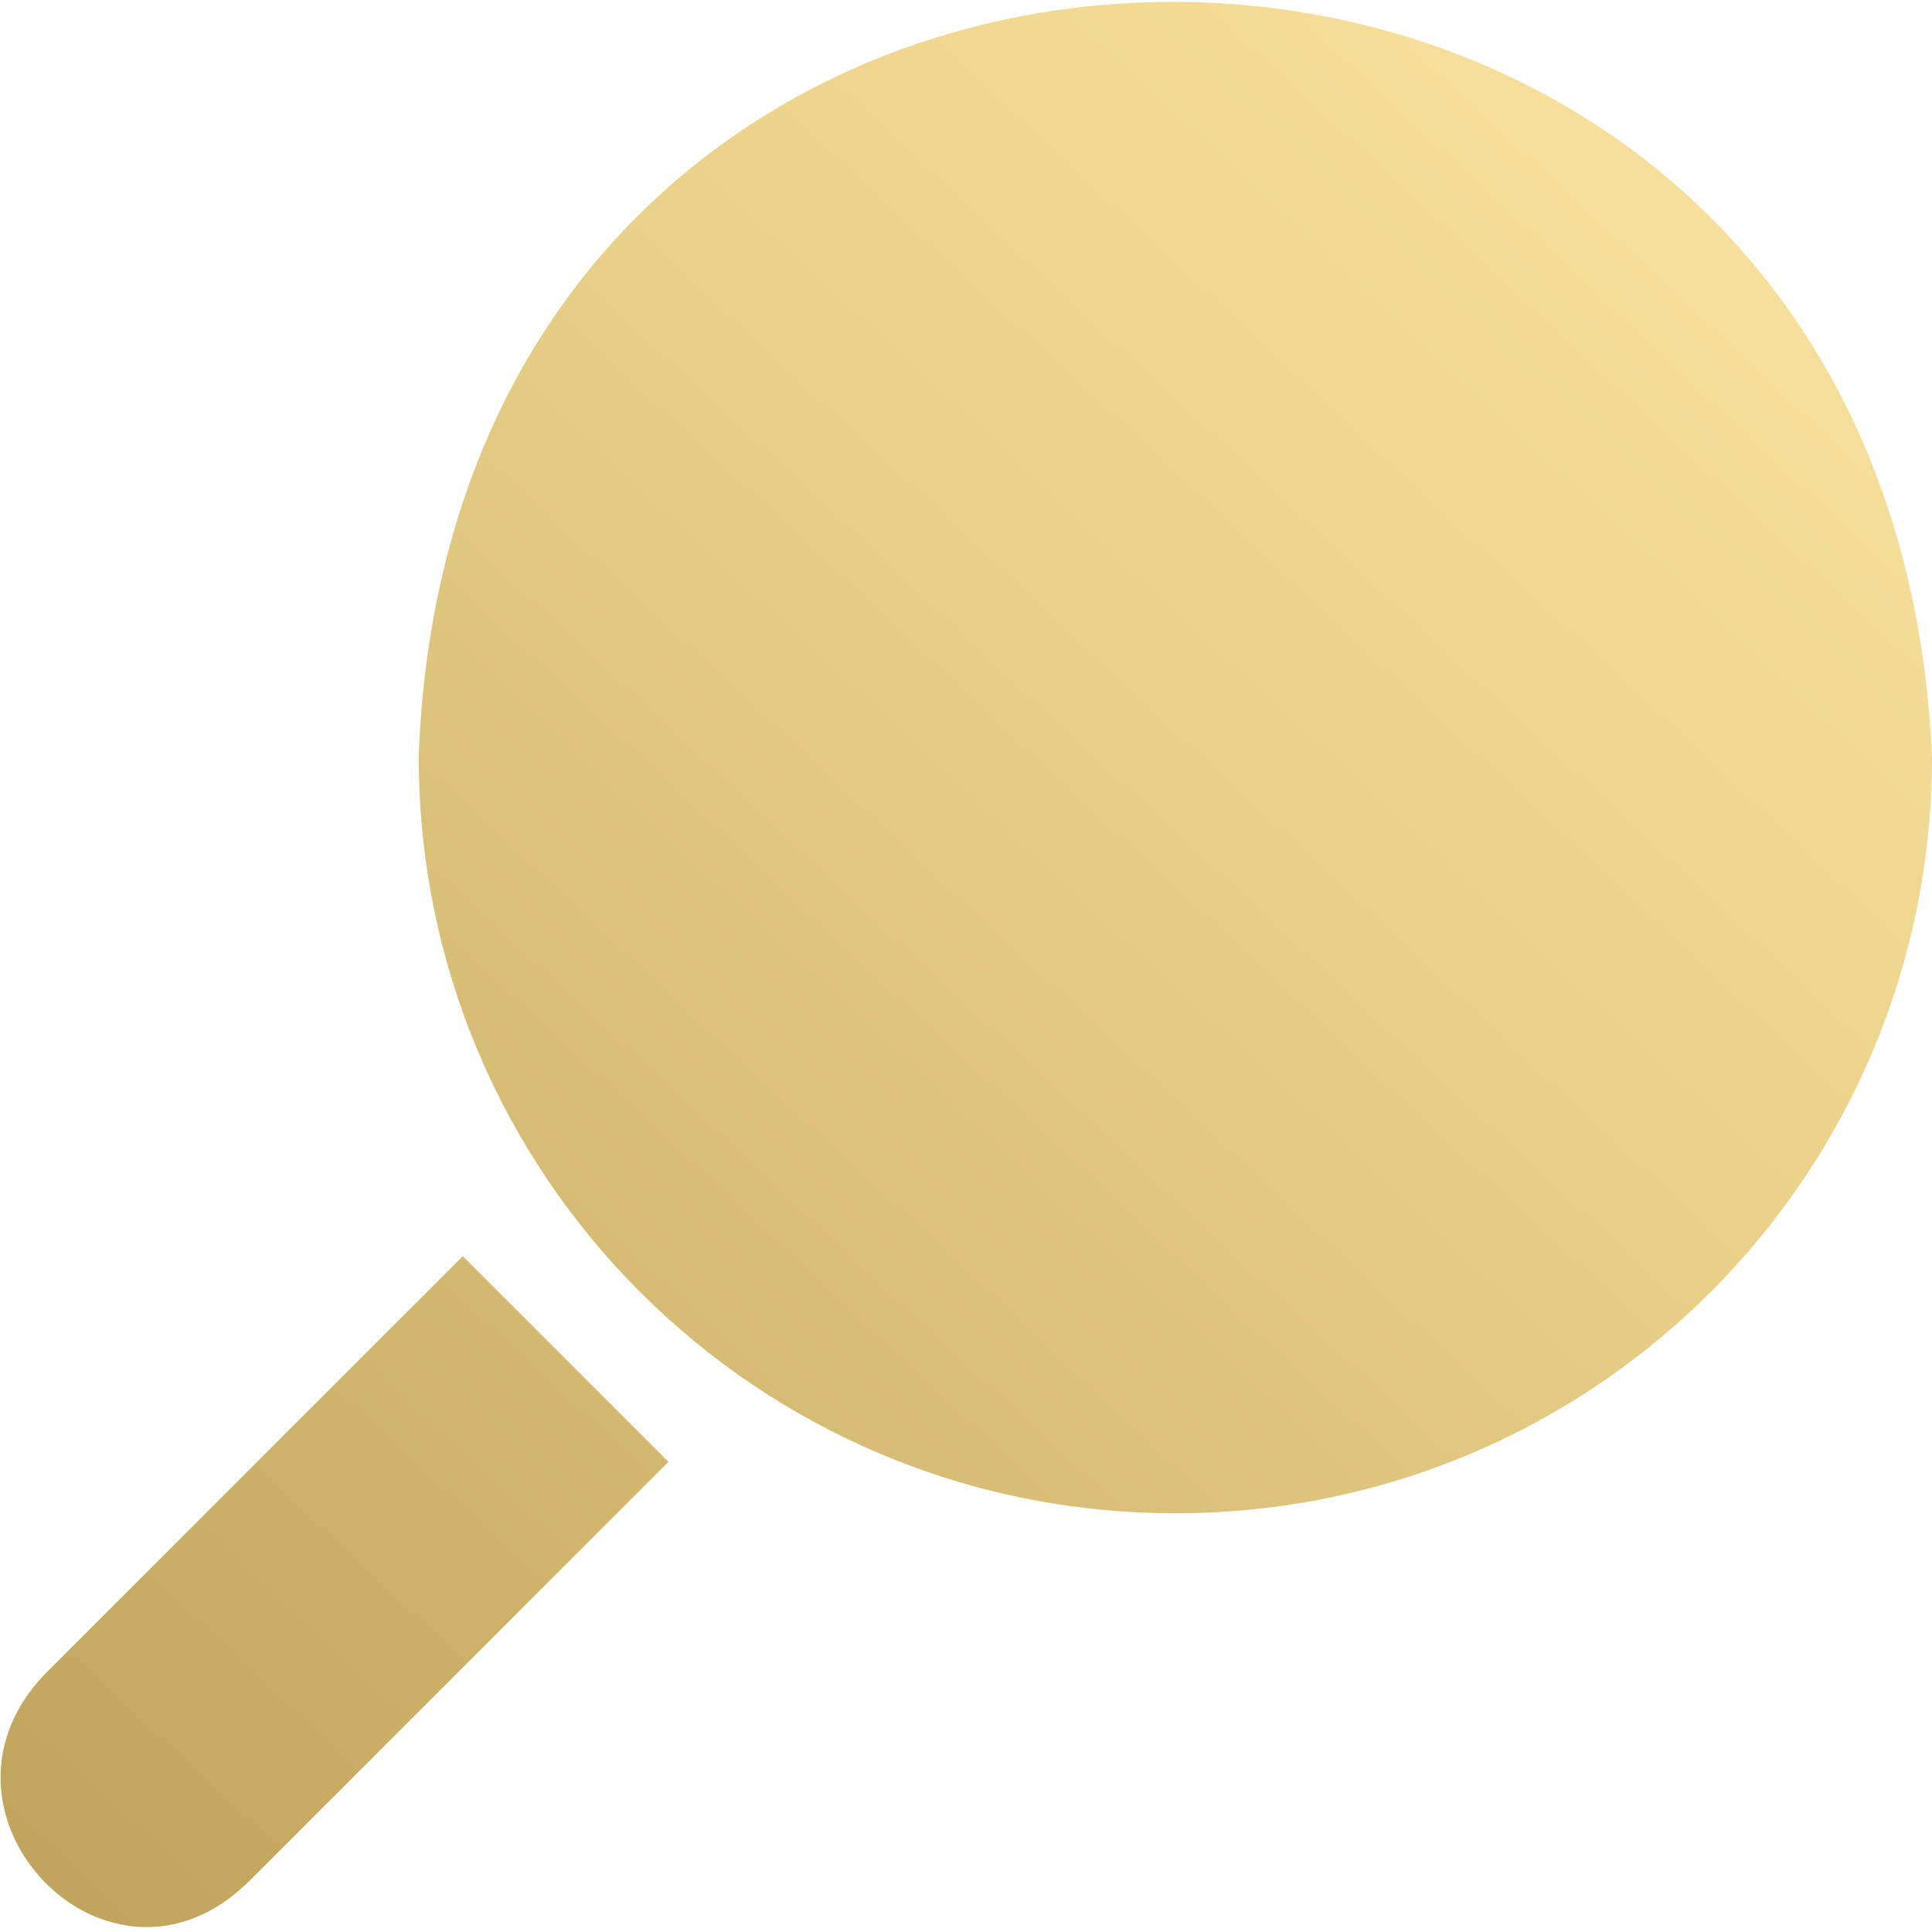 <?xml version="1.0" encoding="UTF-8"?>
<svg xmlns="http://www.w3.org/2000/svg" width="34" height="34" viewBox="0 0 34 34" fill="none">
  <g clip-path="url(#clip0_239_4677)">
    <path d="M20.684 26.631C28.053 26.631 34 20.684 34 13.316C33.224 -4.395 8.015 -4.395 7.369 13.316C7.369 20.684 13.316 26.631 20.684 26.631ZM0.776 29.475L8.144 22.107L11.764 25.726L4.395 33.095C1.939 35.551 -1.551 31.932 0.776 29.475Z" fill="url(#paint0_linear_239_4677)"></path>
  </g>
  <defs>
    <linearGradient id="paint0_linear_239_4677" x1="34" y1="0.032" x2="1.294" y2="35.111" gradientUnits="userSpaceOnUse">
      <stop stop-color="#FBE5A2"></stop>
      <stop offset="0.363" stop-color="#EBD28A"></stop>
      <stop offset="1" stop-color="#BEA45A"></stop>
    </linearGradient>
    <clipPath id="clip0_239_4677">
      <rect width="34" height="34" fill="white" transform="matrix(-1 0 0 1 34 0)"></rect>
    </clipPath>
  </defs>
</svg>
